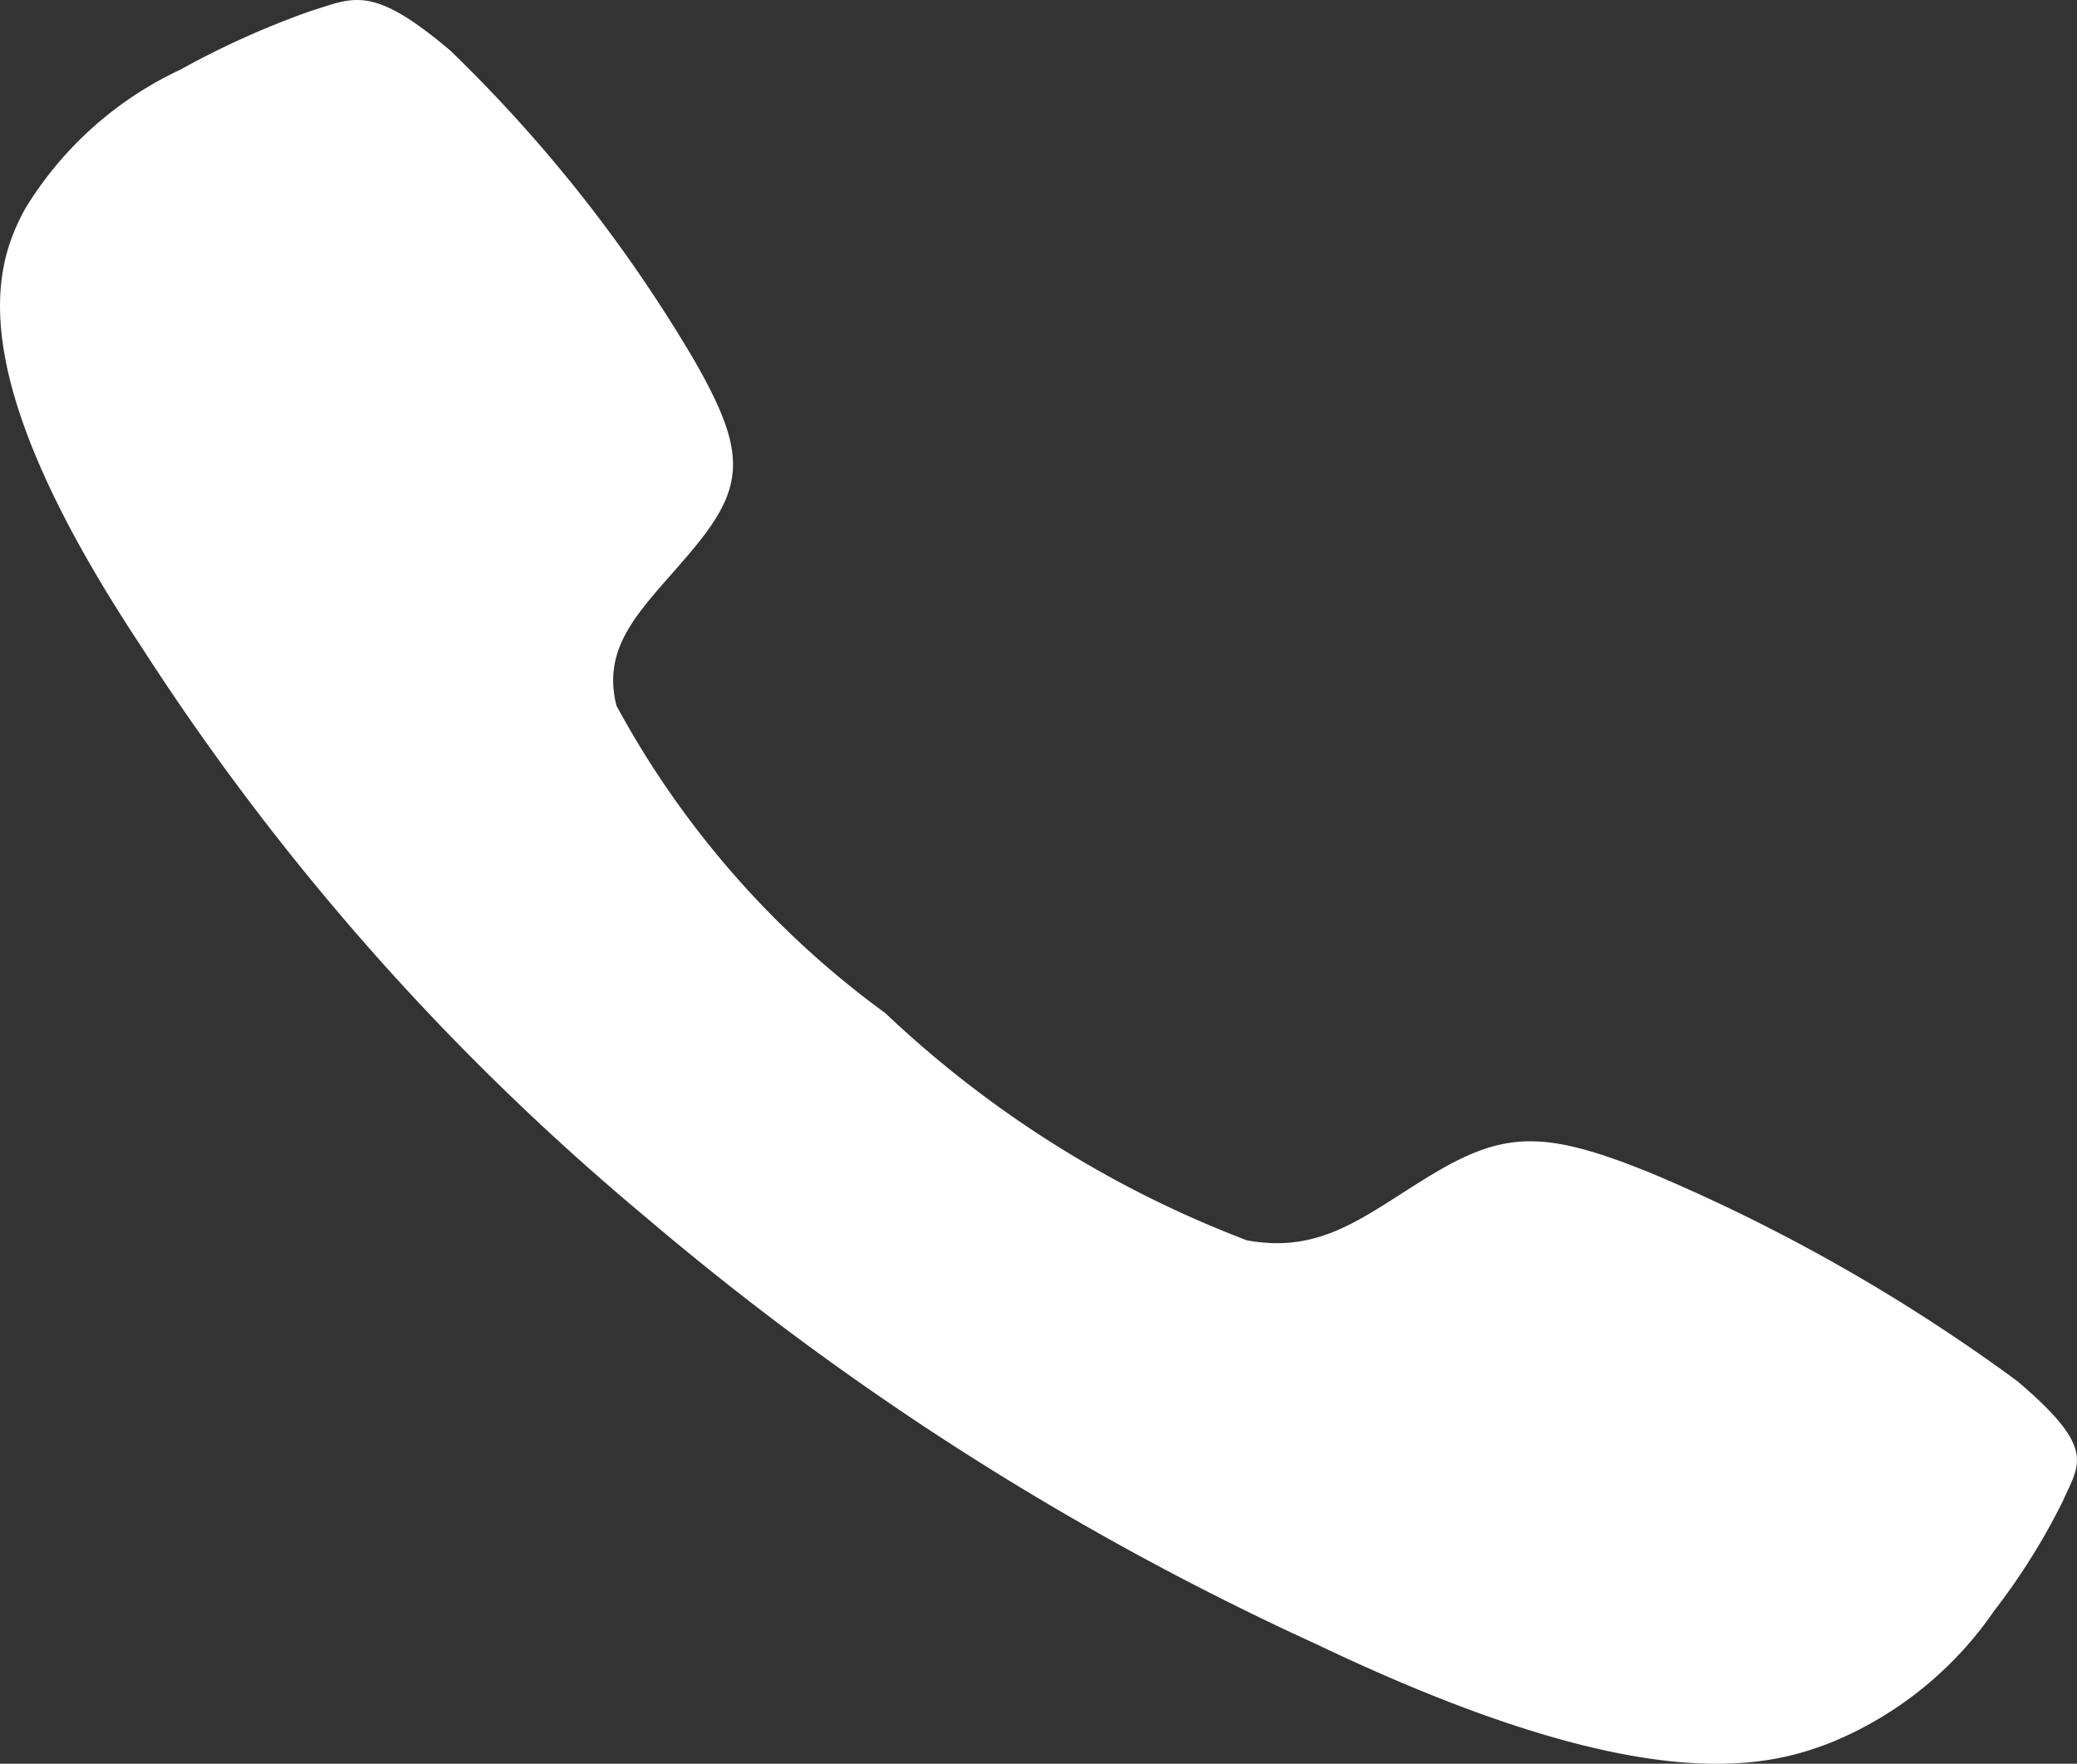 <svg xmlns="http://www.w3.org/2000/svg" width="16.543" height="14.046" viewBox="0 0 16.543 14.046">
  <rect x="0" y="0" width="16.543" height="14.046" fill="#333333" stroke="none"/>
  <path id="Icon_ionic-ios-call" data-name="Icon ionic-ios-call" d="M20.556,15.5a14.287,14.287,0,0,0-2.9-1.649c-.87-.355-1.189-.347-1.8.029-.512.314-.844.607-1.434.5a8.664,8.664,0,0,1-2.881-1.81A7.374,7.374,0,0,1,9.4,10.122c-.125-.5.22-.783.586-1.218.444-.523.457-.794.034-1.532A11.636,11.636,0,0,0,8.079,4.907c-.633-.538-.775-.421-1.124-.314a6.876,6.876,0,0,0-1.029.464A2.868,2.868,0,0,0,4.69,6.165c-.245.45-.53,1.287.917,3.474a20.019,20.019,0,0,0,4.014,4.546h0l0,0,0,0h0A23.014,23.014,0,0,0,14.983,17.6c2.575,1.229,3.562.987,4.091.779a2.913,2.913,0,0,0,1.3-1.05,5.188,5.188,0,0,0,.547-.874C21.051,16.159,21.193,16.039,20.556,15.5Z" transform="translate(-4.49 -4.502)" fill="#fff"/>
</svg>
